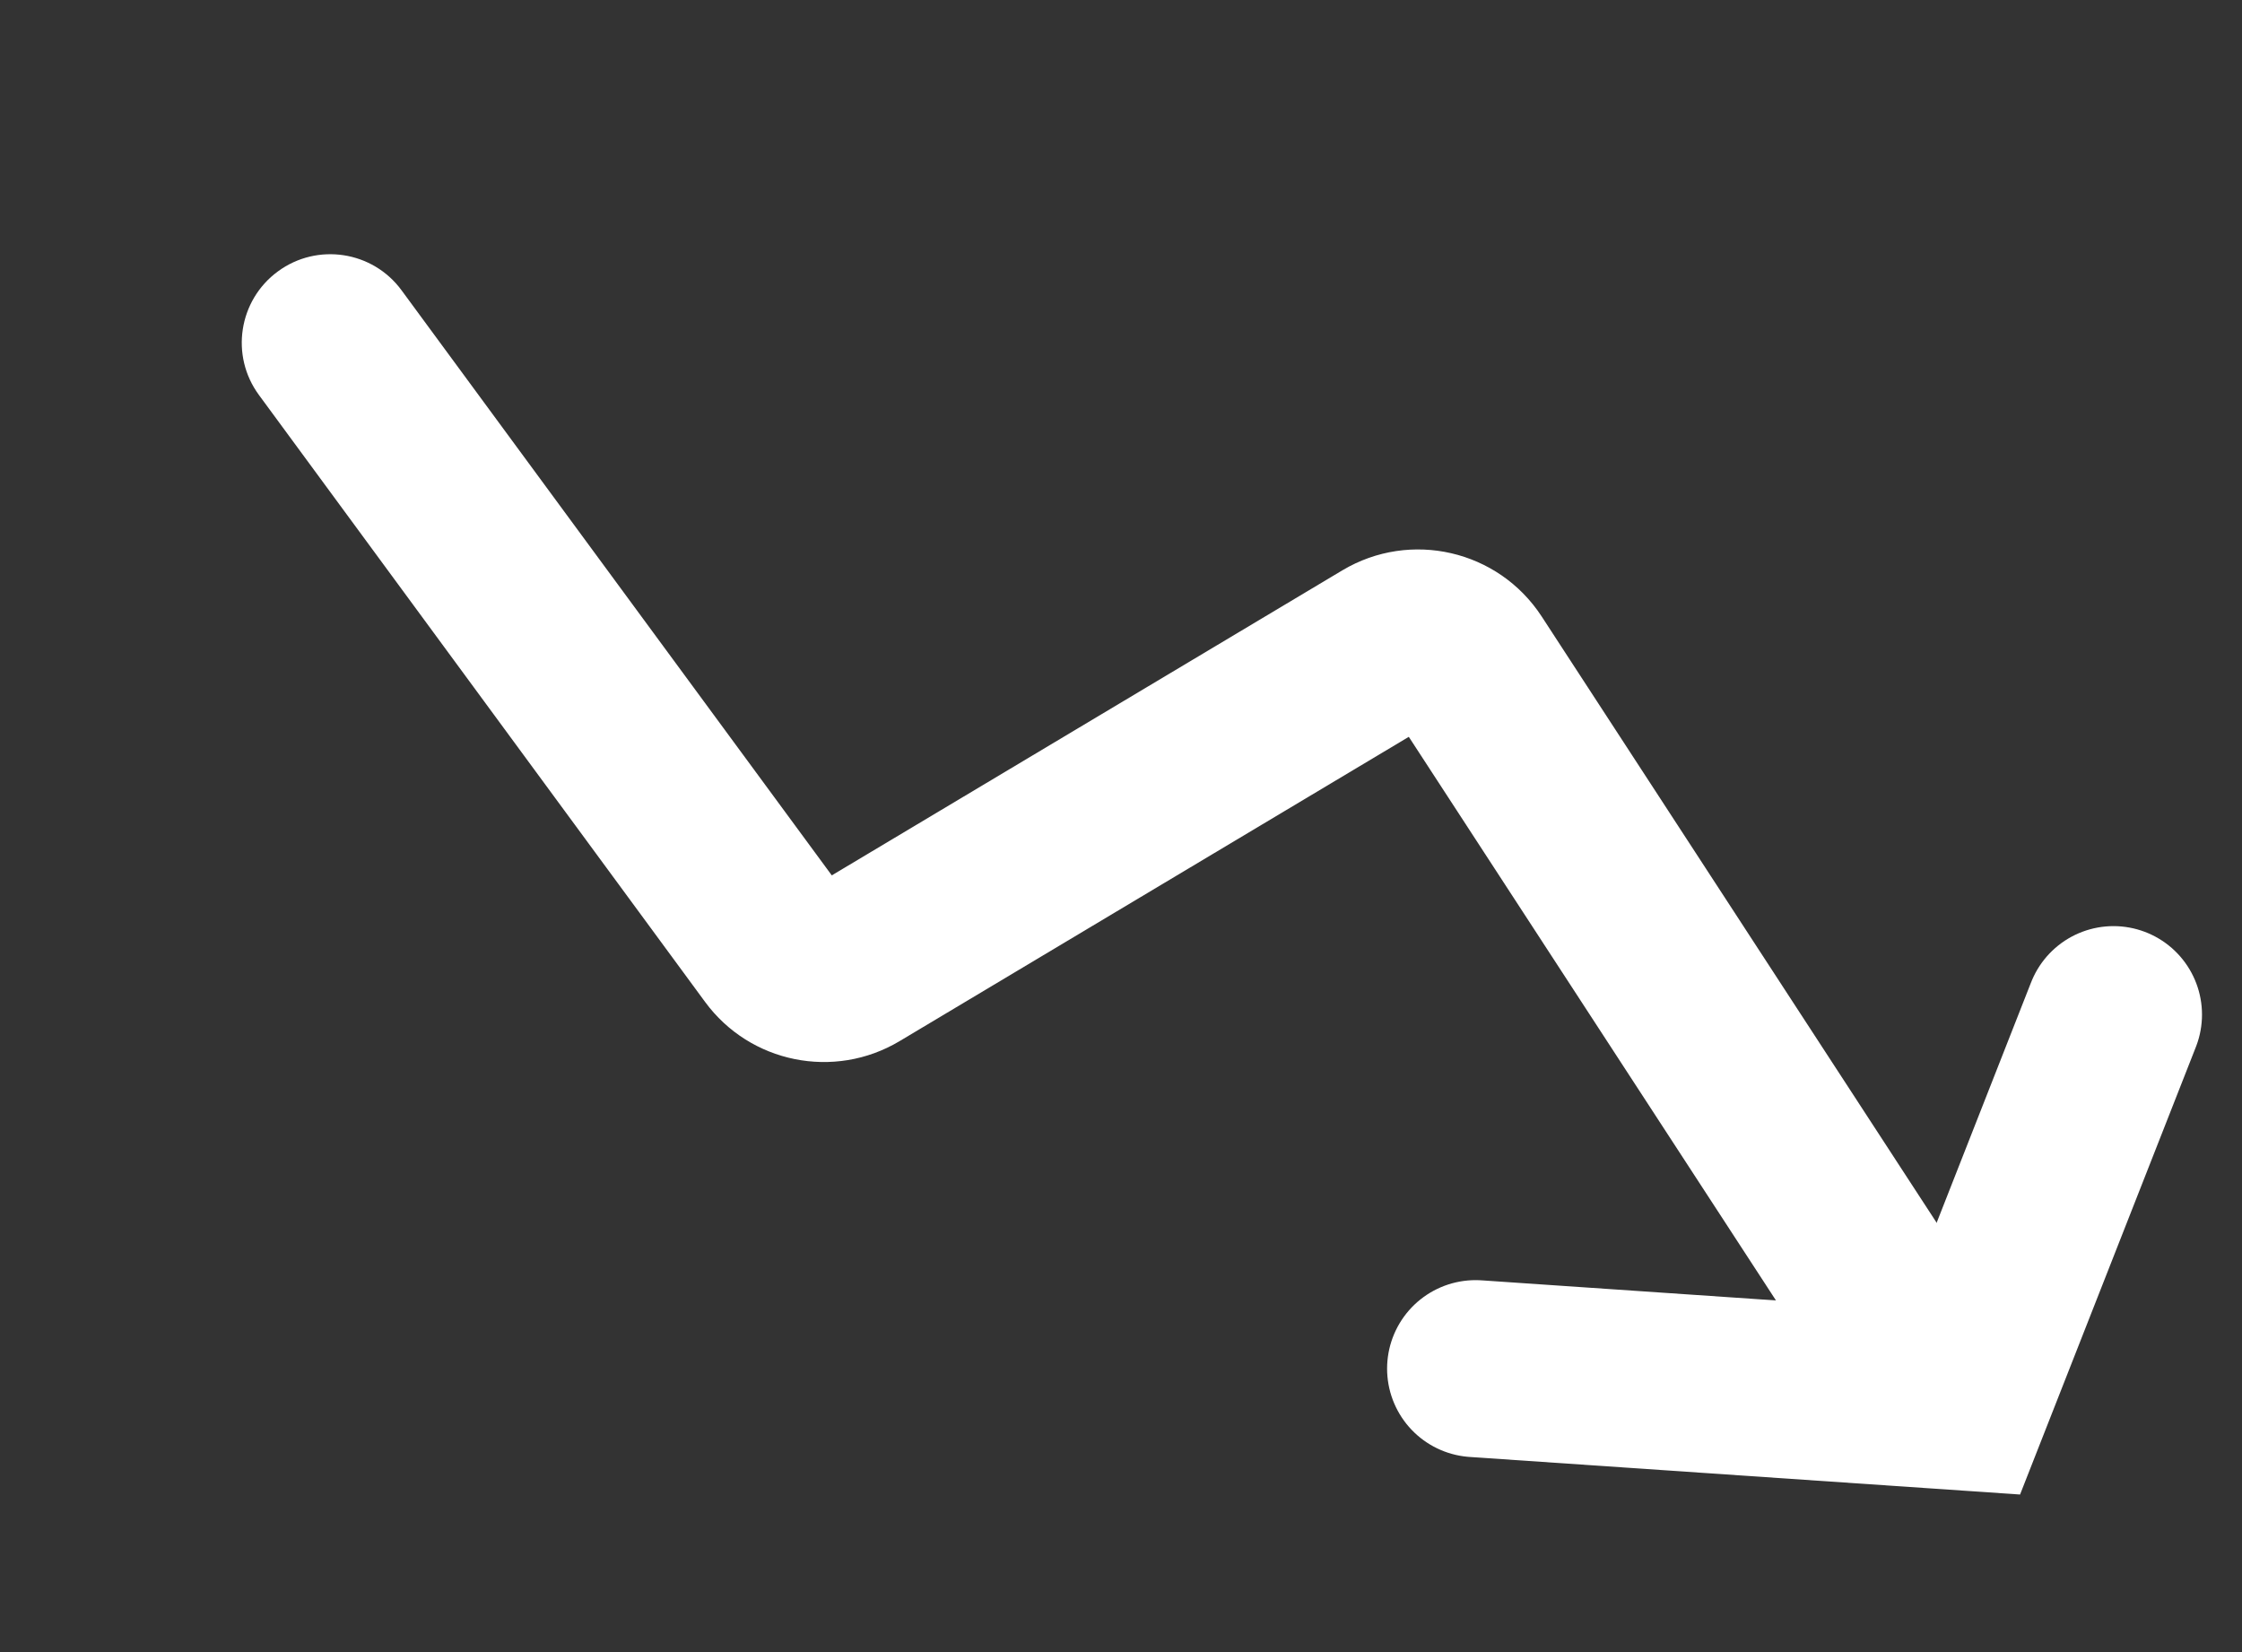 <svg width="19" height="14" viewBox="0 0 19 14" fill="none" xmlns="http://www.w3.org/2000/svg">
<rect x="0" y="0" width="19" height="14" fill="#333333" stroke="none"/>
<path fill-rule="evenodd" clip-rule="evenodd" d="M11.376 4.833C11.953 4.489 12.698 4.661 13.065 5.224L16.875 11.072C17.101 11.419 17.003 11.884 16.656 12.11C16.309 12.336 15.844 12.238 15.618 11.891L11.939 6.244L7.623 8.823C7.07 9.153 6.356 9.009 5.975 8.49L2.195 3.348C1.949 3.015 2.021 2.545 2.355 2.3C2.688 2.055 3.158 2.126 3.403 2.46L7.049 7.418L11.376 4.833Z" fill="white"/>
<path d="M12.505 11.598L16.622 11.879L17.911 8.598" stroke="white" stroke-width="1.5" stroke-linecap="round"/>
</svg>
